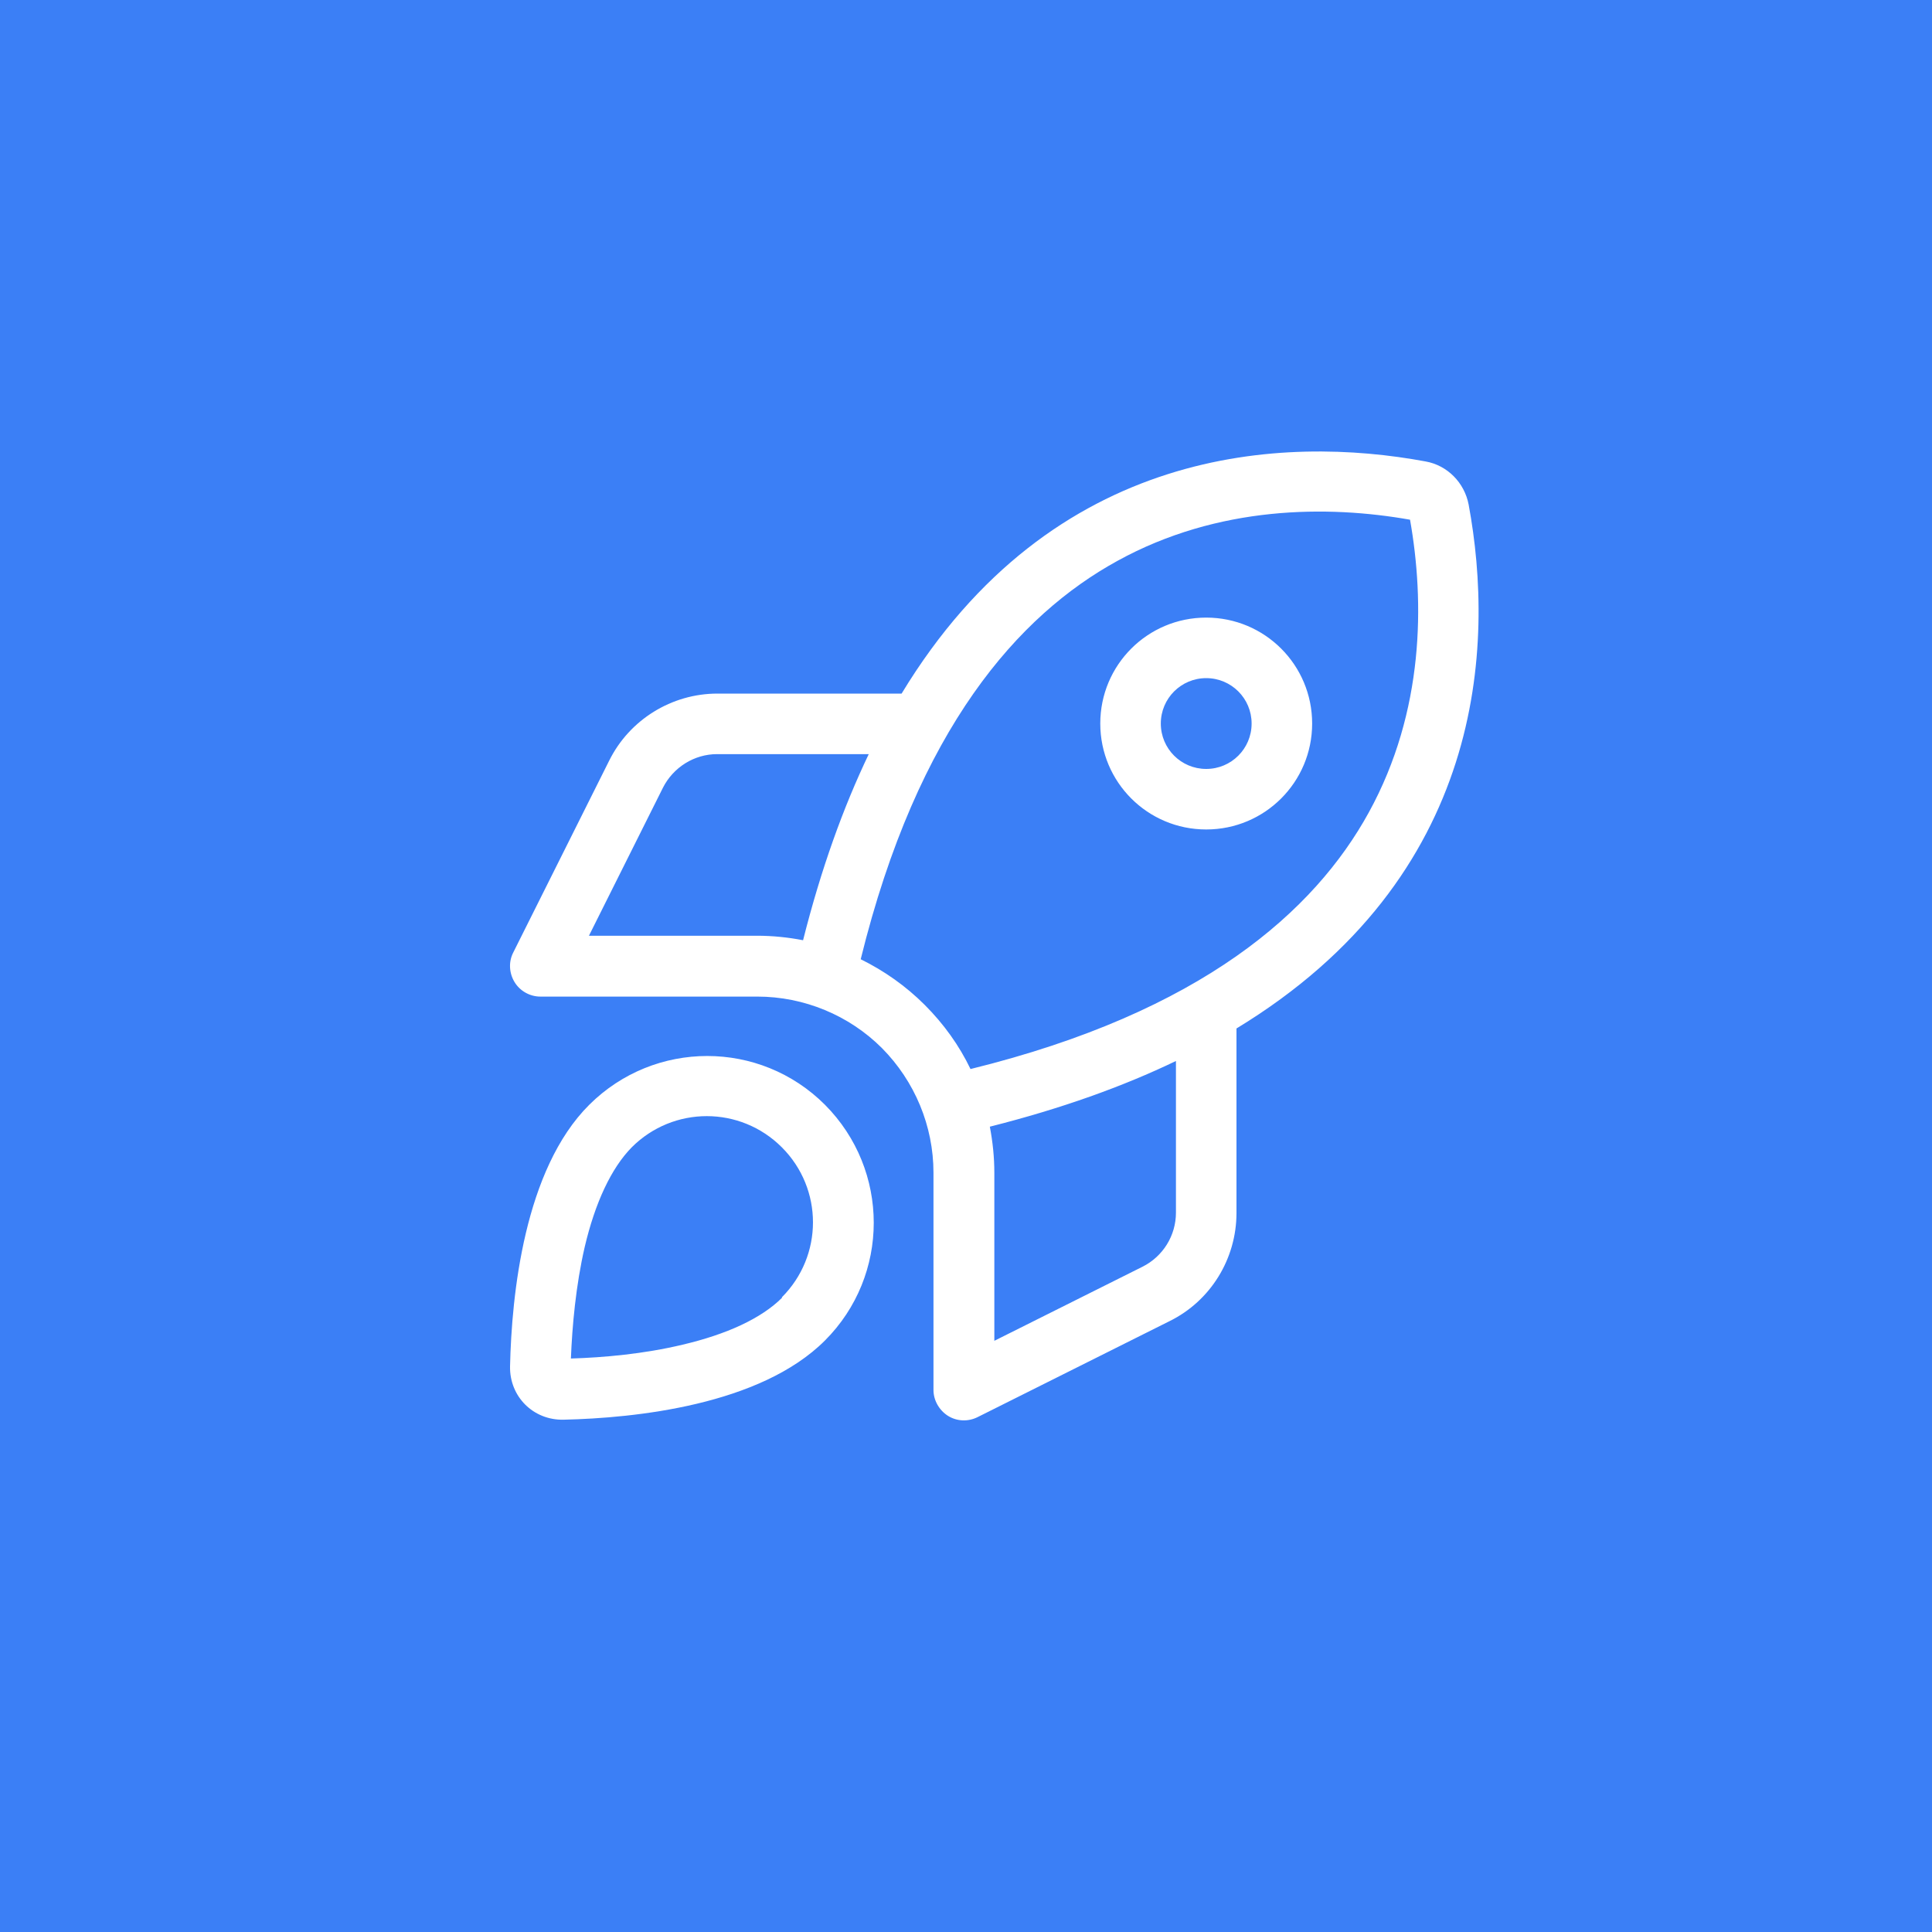 <?xml version="1.0" encoding="UTF-8"?>
<svg xmlns="http://www.w3.org/2000/svg" version="1.1" viewBox="0 0 600 600">
  <defs>
    <style>
      .cls-1 {
        fill: #3b7ff6;
      }

      .cls-2, .cls-3 {
        fill: #fff;
      }

      .cls-3 {
        display: none;
      }
    </style>
  </defs>
  <!-- Generator: Adobe Illustrator 28.7.5, SVG Export Plug-In . SVG Version: 1.2.0 Build 176)  -->
  <g>
    <g id="Layer_1">
      <g id="Blue_BG">
        <rect class="cls-1" width="600" height="600"/>
      </g>
      <path class="cls-3" d="M328,202.1c19.3,0,35,15.6,35,34.9-19.3,0-35-15.6-35-34.9ZM376.3,229.2c-3.8-23.3-24-41.1-48.3-41.1h-7c-3.8,0-7,3.1-7,7v7c0,27,21.9,48.9,48.9,48.9h3.5c11.2,13.8,17.4,31,17.4,48.9,0,31.8-17.7,59.5-43.8,73.7,4.1,1,8.2,2.2,12.1,3.6h0c5.4,1.9,10.6,4.1,15.7,6.6l2,1c22.5,3.9,46-6.2,58.1-27.1l7.3-12.8c1.7-3,.7-6.8-2.3-8.5-5-2.9-10.3-4.8-15.7-5.8,13.5-10.2,22.3-26.4,22.3-44.7v-14.8c0-3.5-2.8-6.2-6.2-6.2-5.8,0-11.3,1-16.5,2.8,6.6-15.6,6.1-34-3-49.8l-7.4-12.8c-1.7-3-5.5-4-8.5-2.3-10.6,6.1-18.1,15.6-21.9,26.3h0ZM299.9,397.8h8.6c16.3,0,32.3,3.8,46.9,11l4.3,2.2c3.5,1.8,7.6.3,9.4-3.1s.3-7.6-3.1-9.4l-4.3-2.2c-16.5-8.2-34.7-12.5-53.1-12.5h-8.6c-46.3,0-83.9-37.6-83.9-83.9s6.2-35.2,17.4-48.9h3.5c27,0,48.9-21.9,48.9-48.9v-7c0-3.8-3.1-7-7-7h-7c-24.3,0-44.6,17.8-48.3,41.1-3.8-10.7-11.3-20.2-21.9-26.3-3-1.7-6.8-.7-8.5,2.3l-7.4,12.8c-9.1,15.8-9.6,34.2-3.1,49.8-5.1-1.8-10.7-2.8-16.5-2.8s-6.2,2.8-6.2,6.2v14.8c0,18.3,8.7,34.5,22.3,44.7-5.4,1-10.7,2.9-15.7,5.8-2.9,1.7-3.9,5.5-2.2,8.5l7.4,12.8c13,22.6,39.4,32.6,63.4,26,3-.8,6-1.9,8.9-3.3,4.5,3.1,9.2,5.9,14.1,8.2-6.9,2-13.6,4.6-20.1,7.9l-4.3,2.2c-3.4,1.8-4.9,5.9-3.1,9.4s5.9,4.9,9.4,3.1l4.3-2.2c14.5-7.3,30.6-11,46.9-11h8.5c0,0,0,0,0,0ZM237.1,237.1c0-9.4,3.7-18,9.8-24.2,6.4-6.6,15.3-10.7,25.2-10.7,0,19.3-15.6,34.9-34.9,34.9h0ZM202.2,314.7v10.8c-16.3-5.8-28-21.3-28-39.6v-6.2c16,3.5,28,17.8,28,34.9h0s0,0,0,0ZM397.9,325.5v-10.8c0-17.1,12-31.3,28-34.9v6.1c0,18.3-11.7,33.8-28,39.5h0ZM222.6,361.7l5.4,9.4c-17,3.1-34.9-4.5-44-20.3l-3.1-5.3c15.6-4.9,33.1,1.4,41.6,16.2h0s0,0,0,0ZM202.5,273.2c-11.2-13.1-13.5-32.4-4.4-48.2l3.1-5.3c12.1,11.1,15.3,29.4,6.8,44.2l-5.4,9.4h0ZM392.1,263.8c-8.5-14.8-5.3-33.1,6.8-44.2l3.1,5.3c9.1,15.8,6.8,35.1-4.5,48.2l-5.4-9.4h0s0,0,0,0ZM377.3,361.7c8.5-14.8,26-21.1,41.6-16.2l-3.1,5.3c-9.1,15.8-27,23.4-44,20.3l5.4-9.4h0s0,0,0,0Z"/>
      <path class="cls-3" d="M454,287.6c28.4-28.4,28.4-74.3,0-102.7-28.4-28.4-74.3-28.4-102.7,0l-12.8,12.8c-3.5,3.5-3.5,9.3,0,12.8s9.3,3.5,12.8,0l12.8-12.8c21.3-21.3,55.8-21.3,77,0,21.3,21.3,21.3,55.8,0,77l-70.7,70.6c-21.2,21.2-55.7,21.2-76.9,0-20.2-20.2-21.3-52.5-2.7-74.1l3-3.5c3.3-3.8,2.9-9.5-.9-12.8s-9.5-2.9-12.8.9l-3,3.5c-24.9,28.8-23.4,71.9,3.5,98.8,28.3,28.3,74.3,28.3,102.6,0l70.7-70.6ZM146,287.6c-28.4,28.4-28.4,74.3,0,102.7,28.4,28.4,74.3,28.4,102.7,0l12.8-12.8c3.5-3.5,3.5-9.3,0-12.8-3.5-3.5-9.3-3.5-12.8,0l-12.8,12.8c-21.3,21.3-55.8,21.3-77,0-21.3-21.3-21.3-55.8,0-77l70.7-70.6c21.2-21.2,55.7-21.2,76.9,0,20.2,20.2,21.3,52.5,2.7,74.1l-3,3.5c-3.3,3.8-2.9,9.5.9,12.8s9.5,2.9,12.8-.9l3-3.5c24.9-28.8,23.4-71.9-3.5-98.8-28.4-28.4-74.3-28.4-102.7-.1l-70.6,70.7Z"/>
      <path class="cls-3" d="M114.9,154.7c0-5,4.1-9,9-9h342.4c5,0,9,4.1,9,9s-4.1,9-9,9H123.9c-5,0-9-4.1-9-9ZM114.9,425c0-5,4.1-9,9-9h342.4c5,0,9,4.1,9,9s-4.1,9-9,9H123.9c-5,0-9-4.1-9-9ZM197.8,253.8c10,0,18-8.1,18-18s-8.1-18-18-18-18,8.1-18,18,8.1,18,18,18ZM197.8,199.7c19.9,0,36,16.1,36,36s-16.1,36-36,36-36-16.1-36-36,16.1-36,36-36ZM396,253.8c10,0,18-8.1,18-18s-8.1-18-18-18-18,8.1-18,18,8.1,18,18,18ZM396,199.7c19.9,0,36,16.1,36,36s-16.1,36-36,36-36-16.1-36-36,16.1-36,36-36ZM323,325.9h-54.1c-19.9,0-36,16.2-36,36h126.1c0-19.9-16.2-36-36-36ZM214.9,361.9c0-29.8,24.2-54.1,54.1-54.1h54.1c29.8,0,54.1,24.2,54.1,54.1s-8.1,18-18,18h-126.1c-10,0-18-8.1-18-18ZM296,271.8c14.9,0,27-12.1,27-27s-12.1-27-27-27-27,12.1-27,27,12.1,27,27,27ZM296,199.7c24.9,0,45.1,20.2,45.1,45.1s-20.2,45.1-45.1,45.1-45.1-20.2-45.1-45.1,20.2-45.1,45.1-45.1ZM150.9,325.9v9c0,5-4.1,9-9,9s-9-4.1-9-9v-9c0-19.9,16.2-36,36-36h49.6c5,0,9,4.1,9,9s-4.1,9-9,9h-49.6c-10,0-18,8.1-18,18ZM421.2,307.8h-49.6c-5,0-9-4.1-9-9s4.1-9,9-9h49.6c19.9,0,36,16.2,36,36v9c0,5-4.1,9-9,9s-9-4.1-9-9v-9c0-10-8.1-18-18-18Z"/>
      <path class="cls-2" d="M287.2,312.1c-5.9-5.9-12.6-10.6-19.9-14.2,17.7-71.9,49.1-106.9,79.7-123.7,31.4-17.3,65.5-17.3,90.9-12.8,4.5,25.4,4.5,59.4-12.8,90.9-16.8,30.6-51.8,62-123.7,79.7-3.5-7.3-8.3-14-14.2-19.9h0ZM308.8,364.2c0-4.8-.5-9.6-1.4-14.3,22.2-5.6,41.4-12.5,57.8-20.4v47.1c0,7.1-4,13.6-10.4,16.8l-46,23v-52.2h0ZM384,376.6v-57.2c77.4-47,80.2-119,72.1-162.7-1.3-6.8-6.6-12.2-13.4-13.4-43.7-8.1-115.8-5.3-162.7,72.1h-57.2c-14.2,0-27.3,8.1-33.6,20.8l-29.8,59.6c-1.5,2.9-1.3,6.4.4,9.2s4.8,4.5,8,4.5h67.4c14.5,0,28.5,5.8,38.7,16,10.2,10.3,16,24.2,16,38.7v67.5c0,3.2,1.8,6.3,4.5,8s6.2,1.9,9.2.4l59.6-29.8c12.8-6.3,20.8-19.4,20.8-33.6h0ZM249.4,292c-4.6-.9-9.5-1.4-14.3-1.4h-52.2l23-46c3.2-6.3,9.7-10.4,16.8-10.4h47.1c-7.9,16.5-14.8,35.6-20.4,57.8ZM242.9,403c-6.5,6.5-17.3,11.4-30.9,14.6-12.1,2.9-24.7,4-34.7,4.3.4-10,1.5-22.6,4.3-34.7,3.2-13.6,8.2-24.4,14.6-30.9,12.9-12.9,33.7-12.9,46.6,0,12.9,12.9,12.9,33.7,0,46.6h0ZM256.2,416.3c20.2-20.2,20.2-52.9,0-73.2-20.2-20.2-52.9-20.2-73.2,0-20.2,20.1-24.1,59.1-24.6,81.2-.2,9.4,7.2,16.8,16.6,16.6,22.2-.5,61.1-4.5,81.2-24.6ZM388.7,224.7c0,7.8-6.3,14.1-14.1,14.1s-14.1-6.3-14.1-14.1,6.3-14.1,14.1-14.1,14.1,6.3,14.1,14.1ZM374.6,191.8c-18.2,0-32.9,14.7-32.9,32.9s14.7,32.9,32.9,32.9,32.9-14.7,32.9-32.9-14.7-32.9-32.9-32.9Z"/>
    </g>
  </g>
</svg>